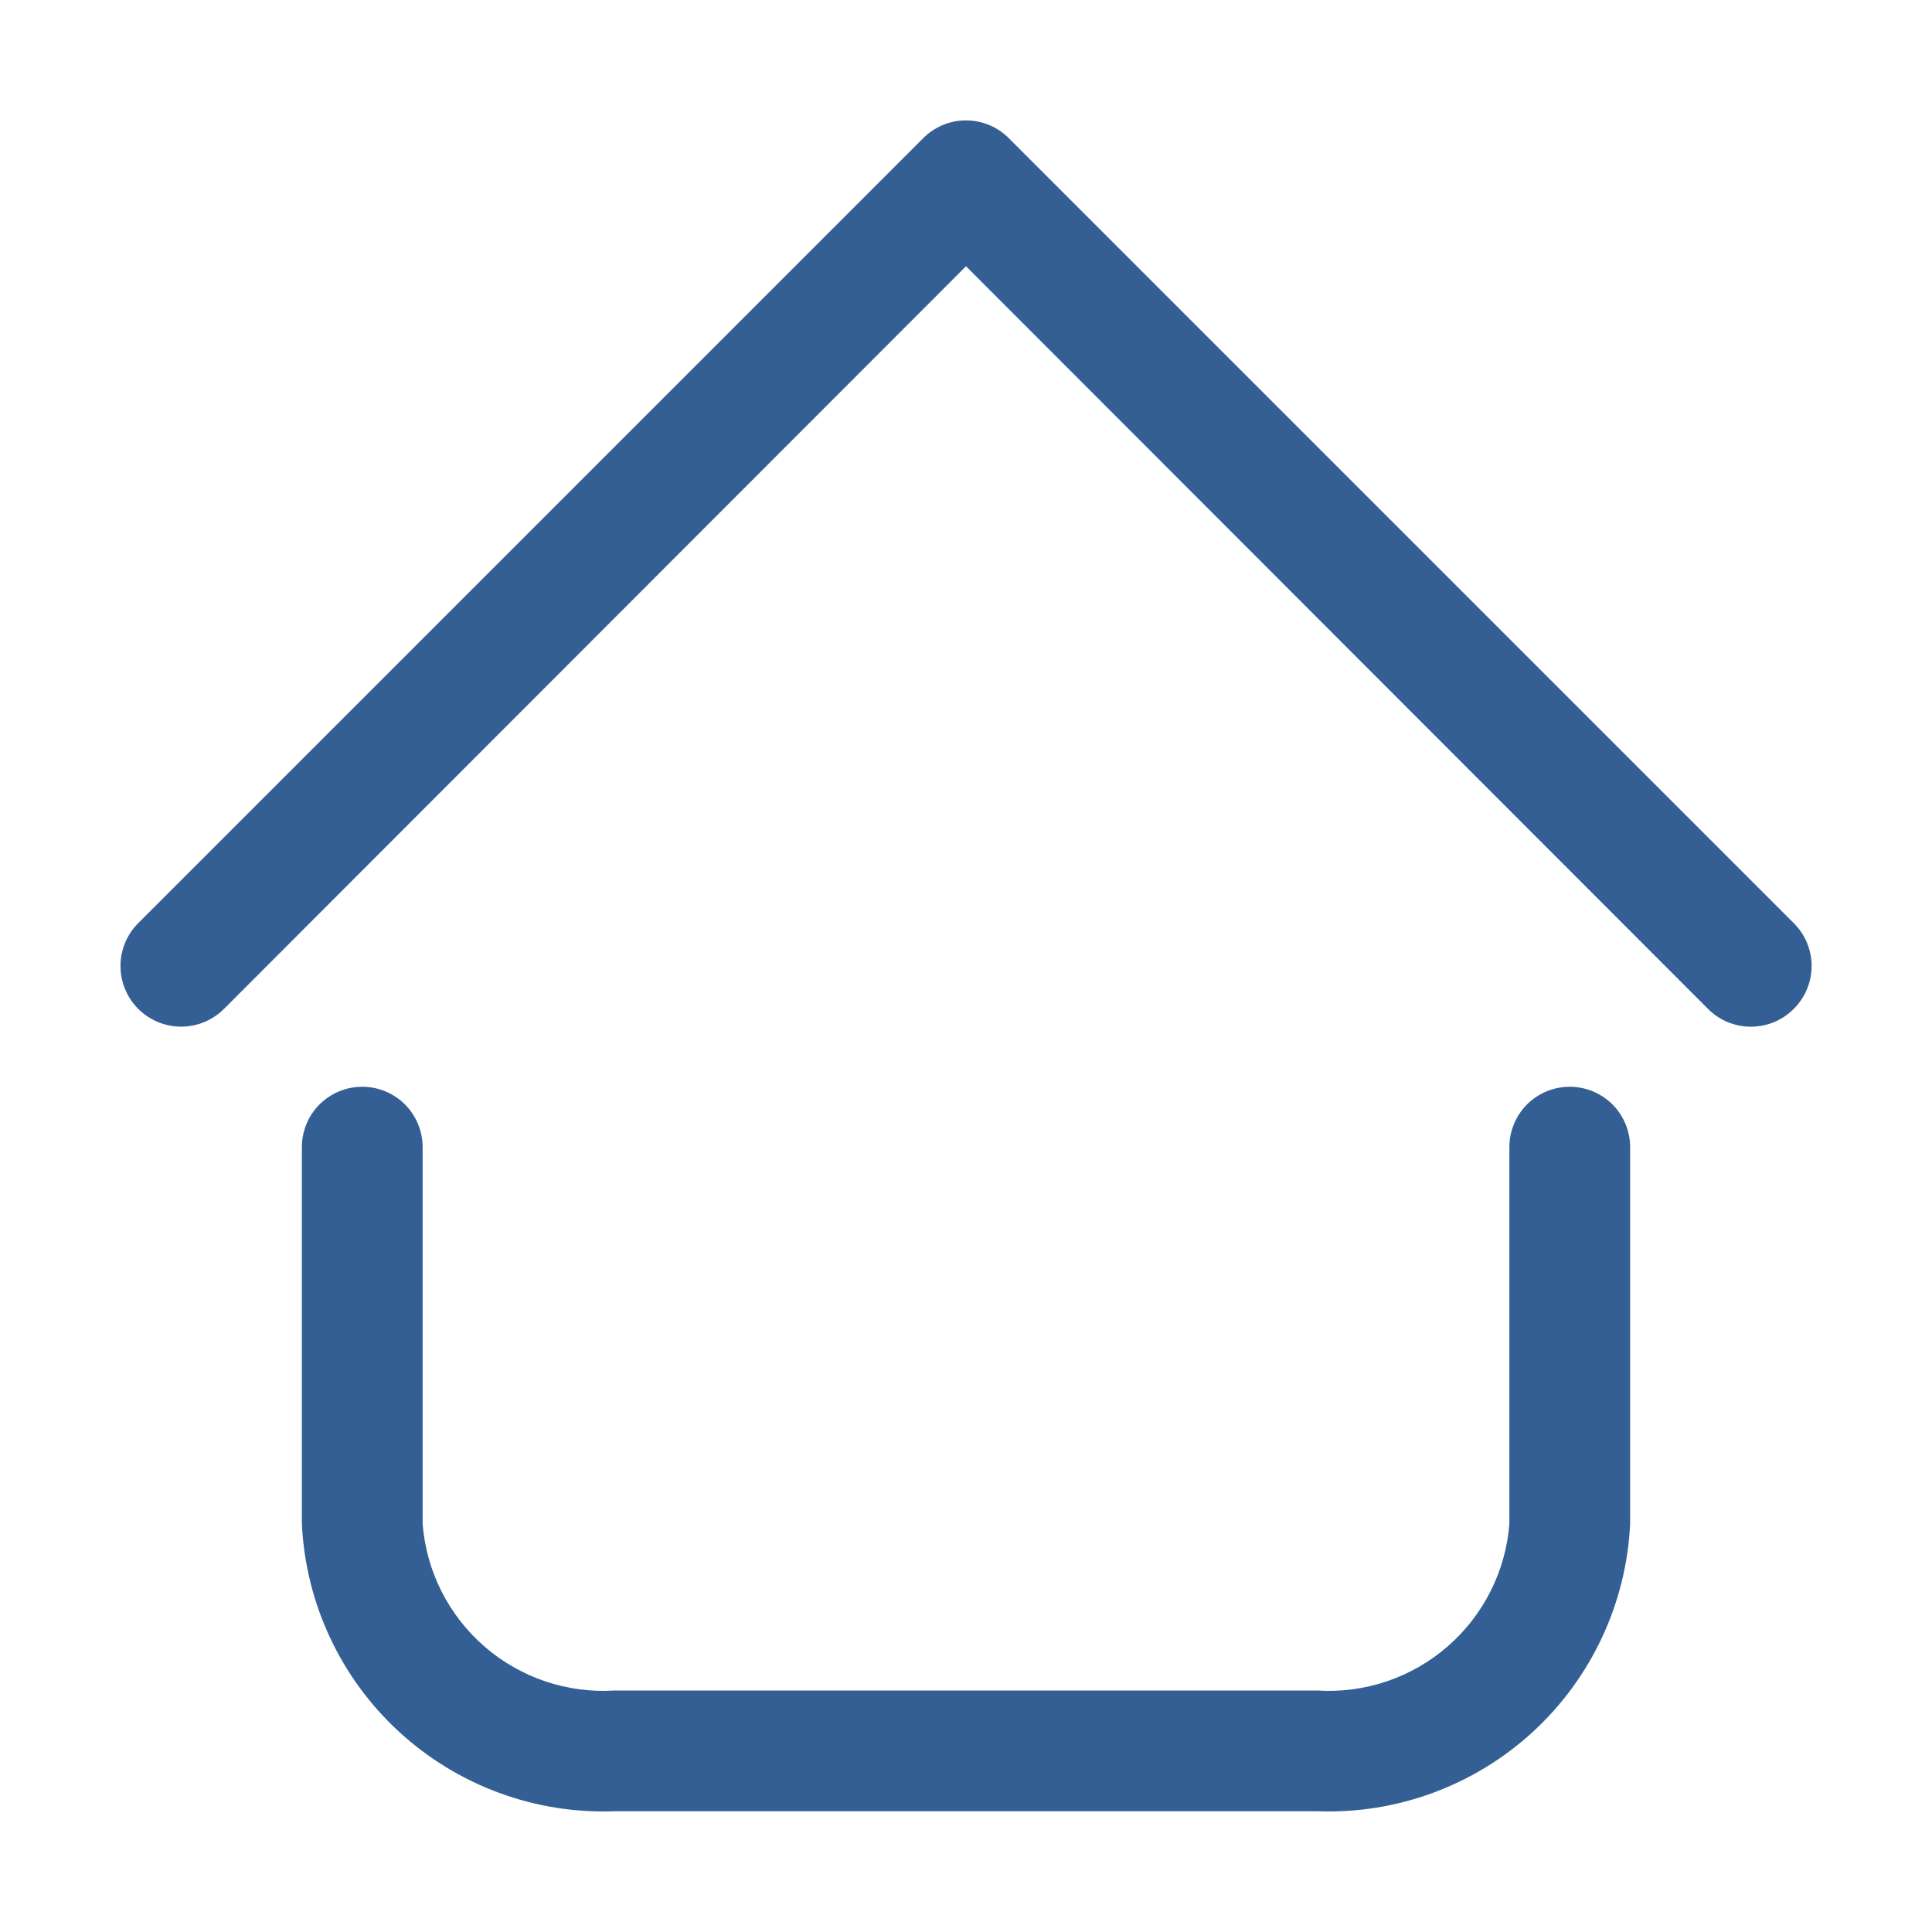 <?xml version="1.0" encoding="UTF-8"?> <svg xmlns="http://www.w3.org/2000/svg" width="36" height="36" viewBox="0 0 36 36" fill="none"><path d="M24.547 33.75H11.453C9.972 33.805 8.529 33.273 7.438 32.271C6.346 31.268 5.695 29.875 5.625 28.395V21.375C5.625 21.077 5.743 20.79 5.954 20.579C6.165 20.369 6.452 20.25 6.75 20.25C7.048 20.25 7.334 20.369 7.545 20.579C7.756 20.79 7.875 21.077 7.875 21.375V28.395C7.944 29.279 8.358 30.099 9.027 30.68C9.697 31.262 10.568 31.556 11.453 31.5H24.547C25.432 31.556 26.303 31.262 26.973 30.68C27.642 30.099 28.056 29.279 28.125 28.395V21.375C28.125 21.077 28.244 20.79 28.454 20.579C28.665 20.369 28.952 20.25 29.25 20.25C29.548 20.25 29.834 20.369 30.046 20.579C30.256 20.79 30.375 21.077 30.375 21.375V28.395C30.305 29.875 29.653 31.268 28.562 32.271C27.471 33.273 26.028 33.805 24.547 33.75ZM33.424 18.799C33.529 18.694 33.613 18.57 33.67 18.433C33.727 18.296 33.757 18.148 33.757 18C33.757 17.851 33.727 17.704 33.67 17.567C33.613 17.43 33.529 17.306 33.424 17.201L18.799 2.576C18.694 2.471 18.57 2.387 18.433 2.33C18.296 2.273 18.148 2.243 18 2.243C17.852 2.243 17.704 2.273 17.567 2.33C17.43 2.387 17.306 2.471 17.201 2.576L2.576 17.201C2.364 17.413 2.245 17.7 2.245 18C2.245 18.299 2.364 18.587 2.576 18.799C2.788 19.011 3.075 19.13 3.375 19.13C3.675 19.13 3.962 19.011 4.174 18.799L18 4.961L31.826 18.799C31.931 18.904 32.055 18.988 32.192 19.045C32.329 19.102 32.477 19.131 32.625 19.131C32.773 19.131 32.92 19.102 33.058 19.045C33.195 18.988 33.319 18.904 33.424 18.799Z" fill="#335F94"></path></svg> 